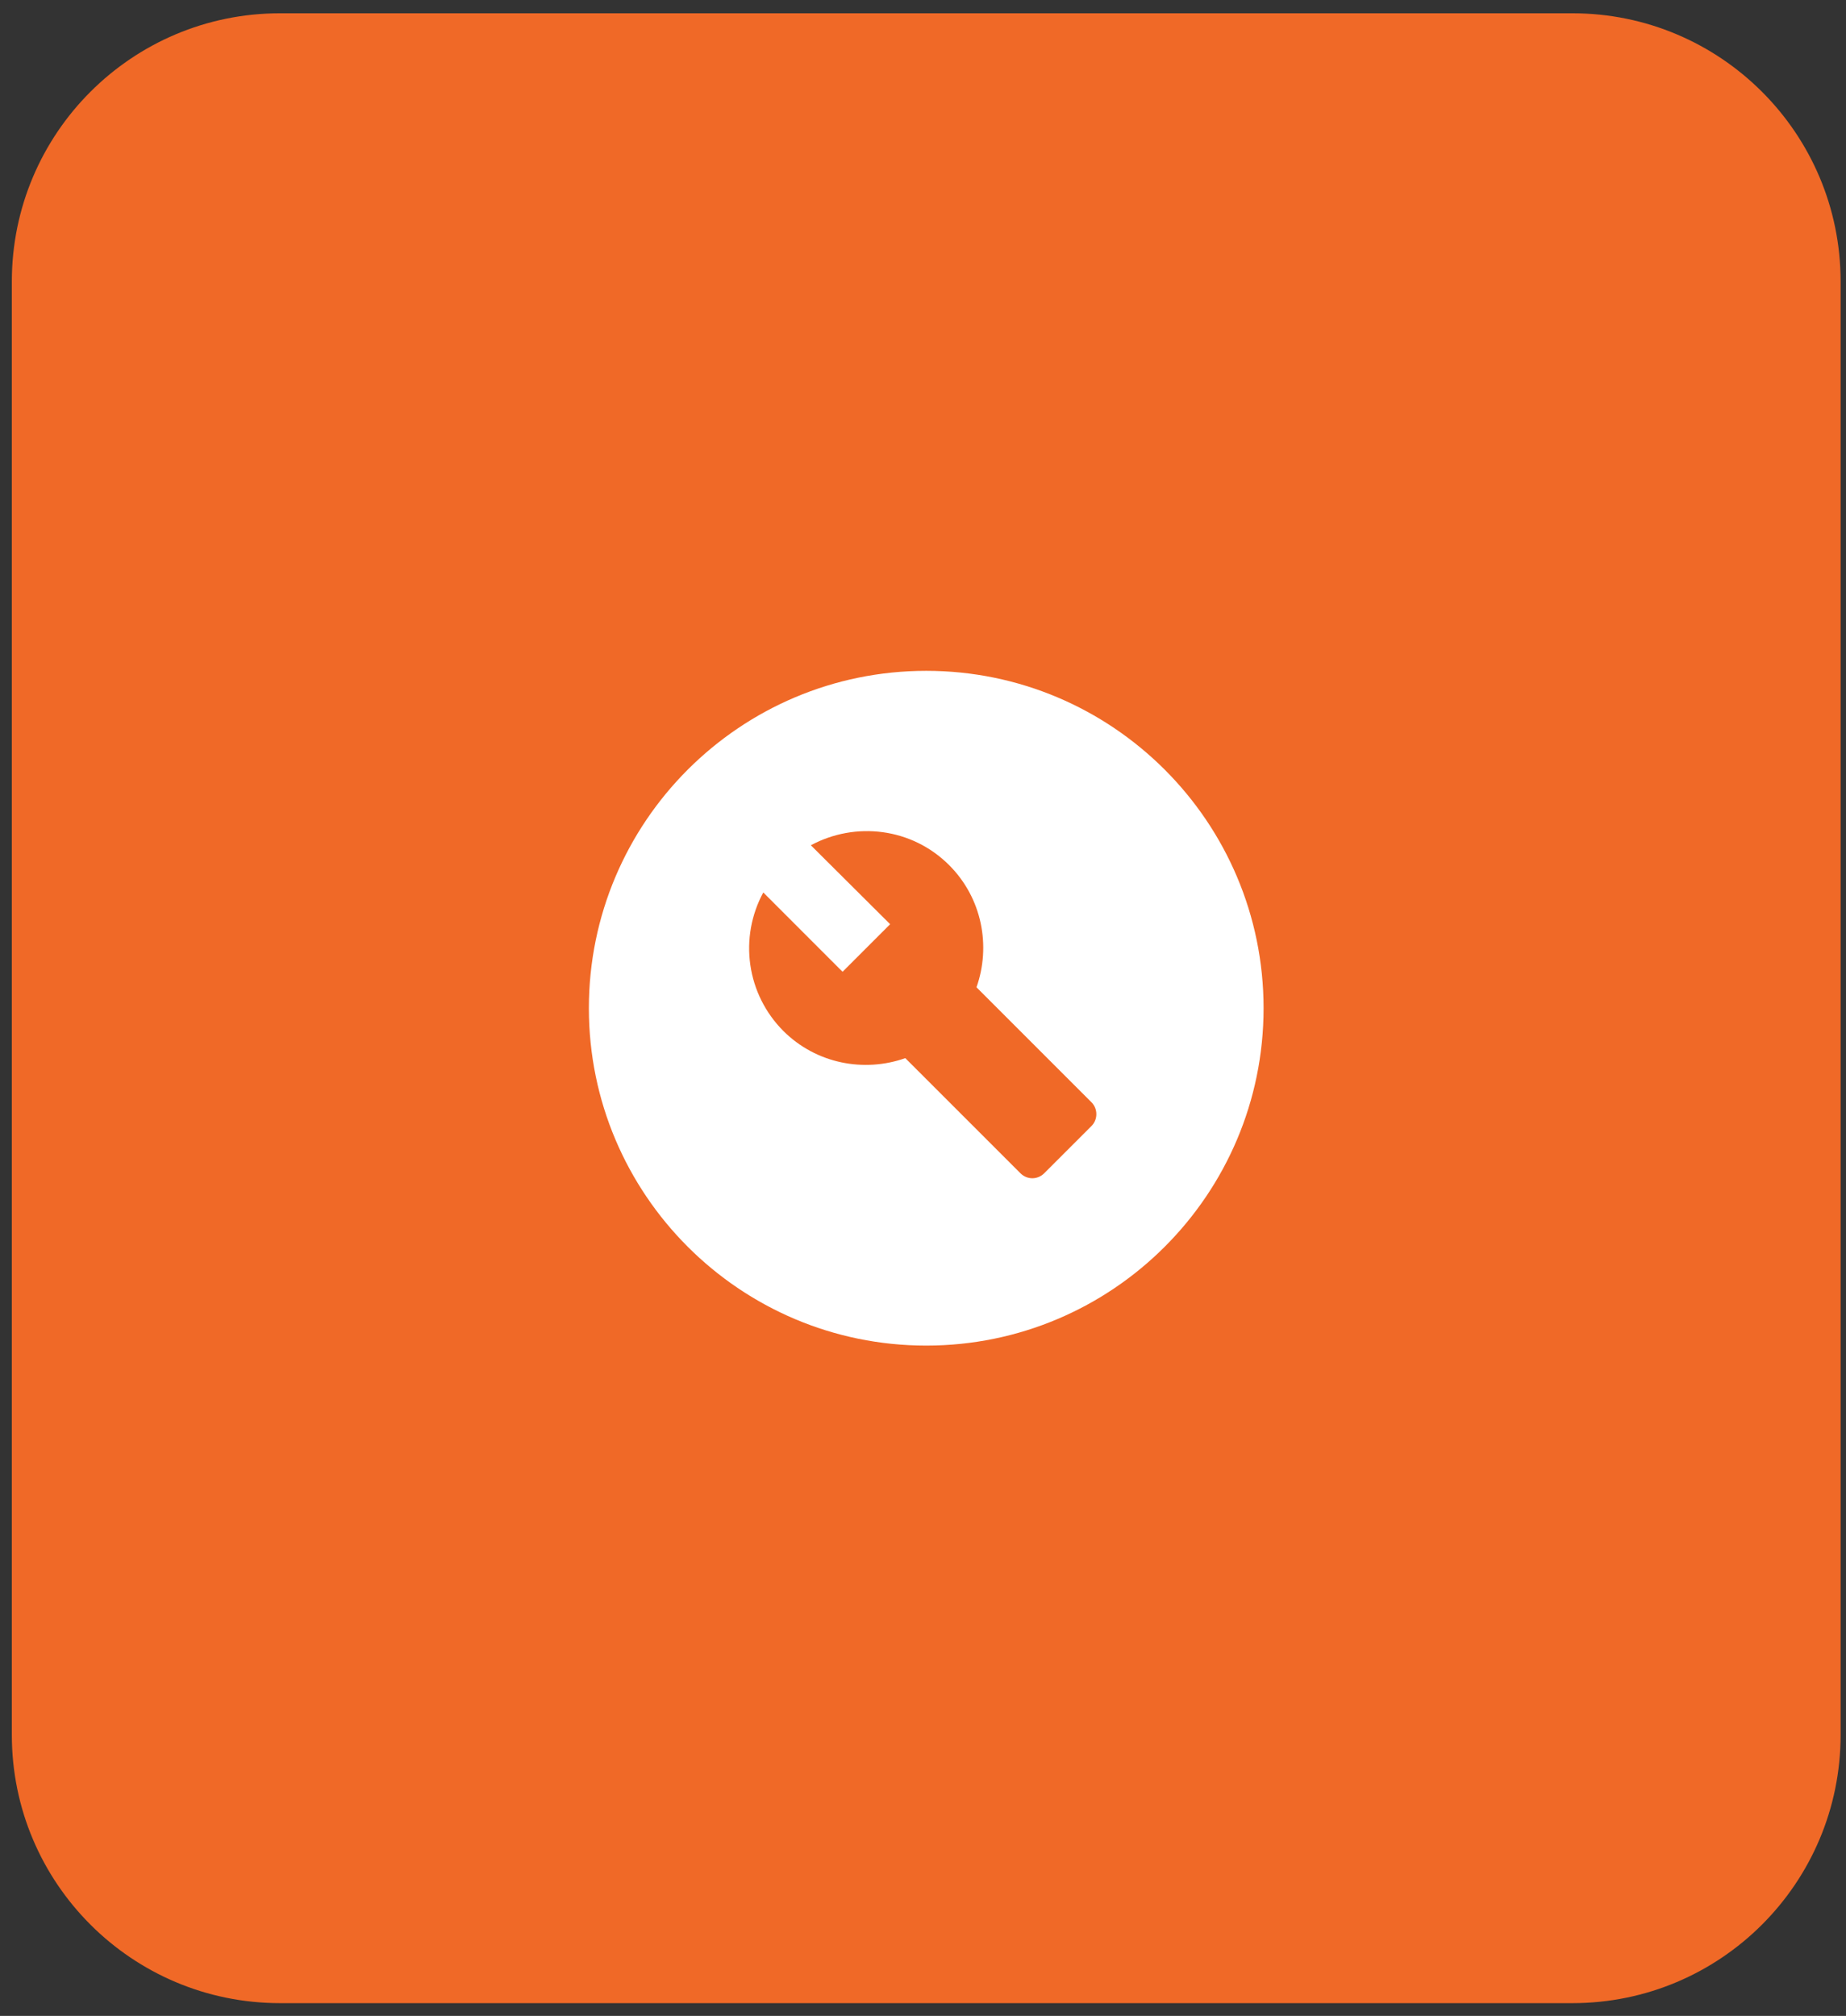 <svg width="87" height="95" viewBox="0 0 87 95" fill="none" xmlns="http://www.w3.org/2000/svg">
<rect x="0" y="0" width="87" height="95" fill="#333333" stroke="none"/>
<path d="M0.558 13.265C0.558 6.285 6.217 0.626 13.197 0.626H74.106C81.087 0.626 86.746 6.285 86.746 13.265V81.758C86.746 88.739 81.087 94.398 74.106 94.398H13.197C6.217 94.398 0.558 88.739 0.558 81.758V13.265Z" fill="#F06927"/>
<path fill-rule="evenodd" clip-rule="evenodd" d="M43.652 31.613C34.876 31.613 27.753 38.735 27.753 47.512C27.753 56.288 34.876 63.411 43.652 63.411C52.429 63.411 59.551 56.288 59.551 47.512C59.551 38.735 52.429 31.613 43.652 31.613ZM51.443 53.061L49.217 55.286C48.899 55.605 48.406 55.605 48.088 55.286L42.666 49.865C40.727 50.549 38.469 50.135 36.911 48.577C36.074 47.736 35.531 46.648 35.362 45.473C35.193 44.299 35.407 43.101 35.973 42.058L39.709 45.795L41.951 43.553L38.215 39.833C40.313 38.704 42.968 39.006 44.733 40.77C46.291 42.329 46.705 44.586 46.021 46.526L51.443 51.948C51.745 52.25 51.745 52.759 51.443 53.061Z" fill="white"/>
</svg>

